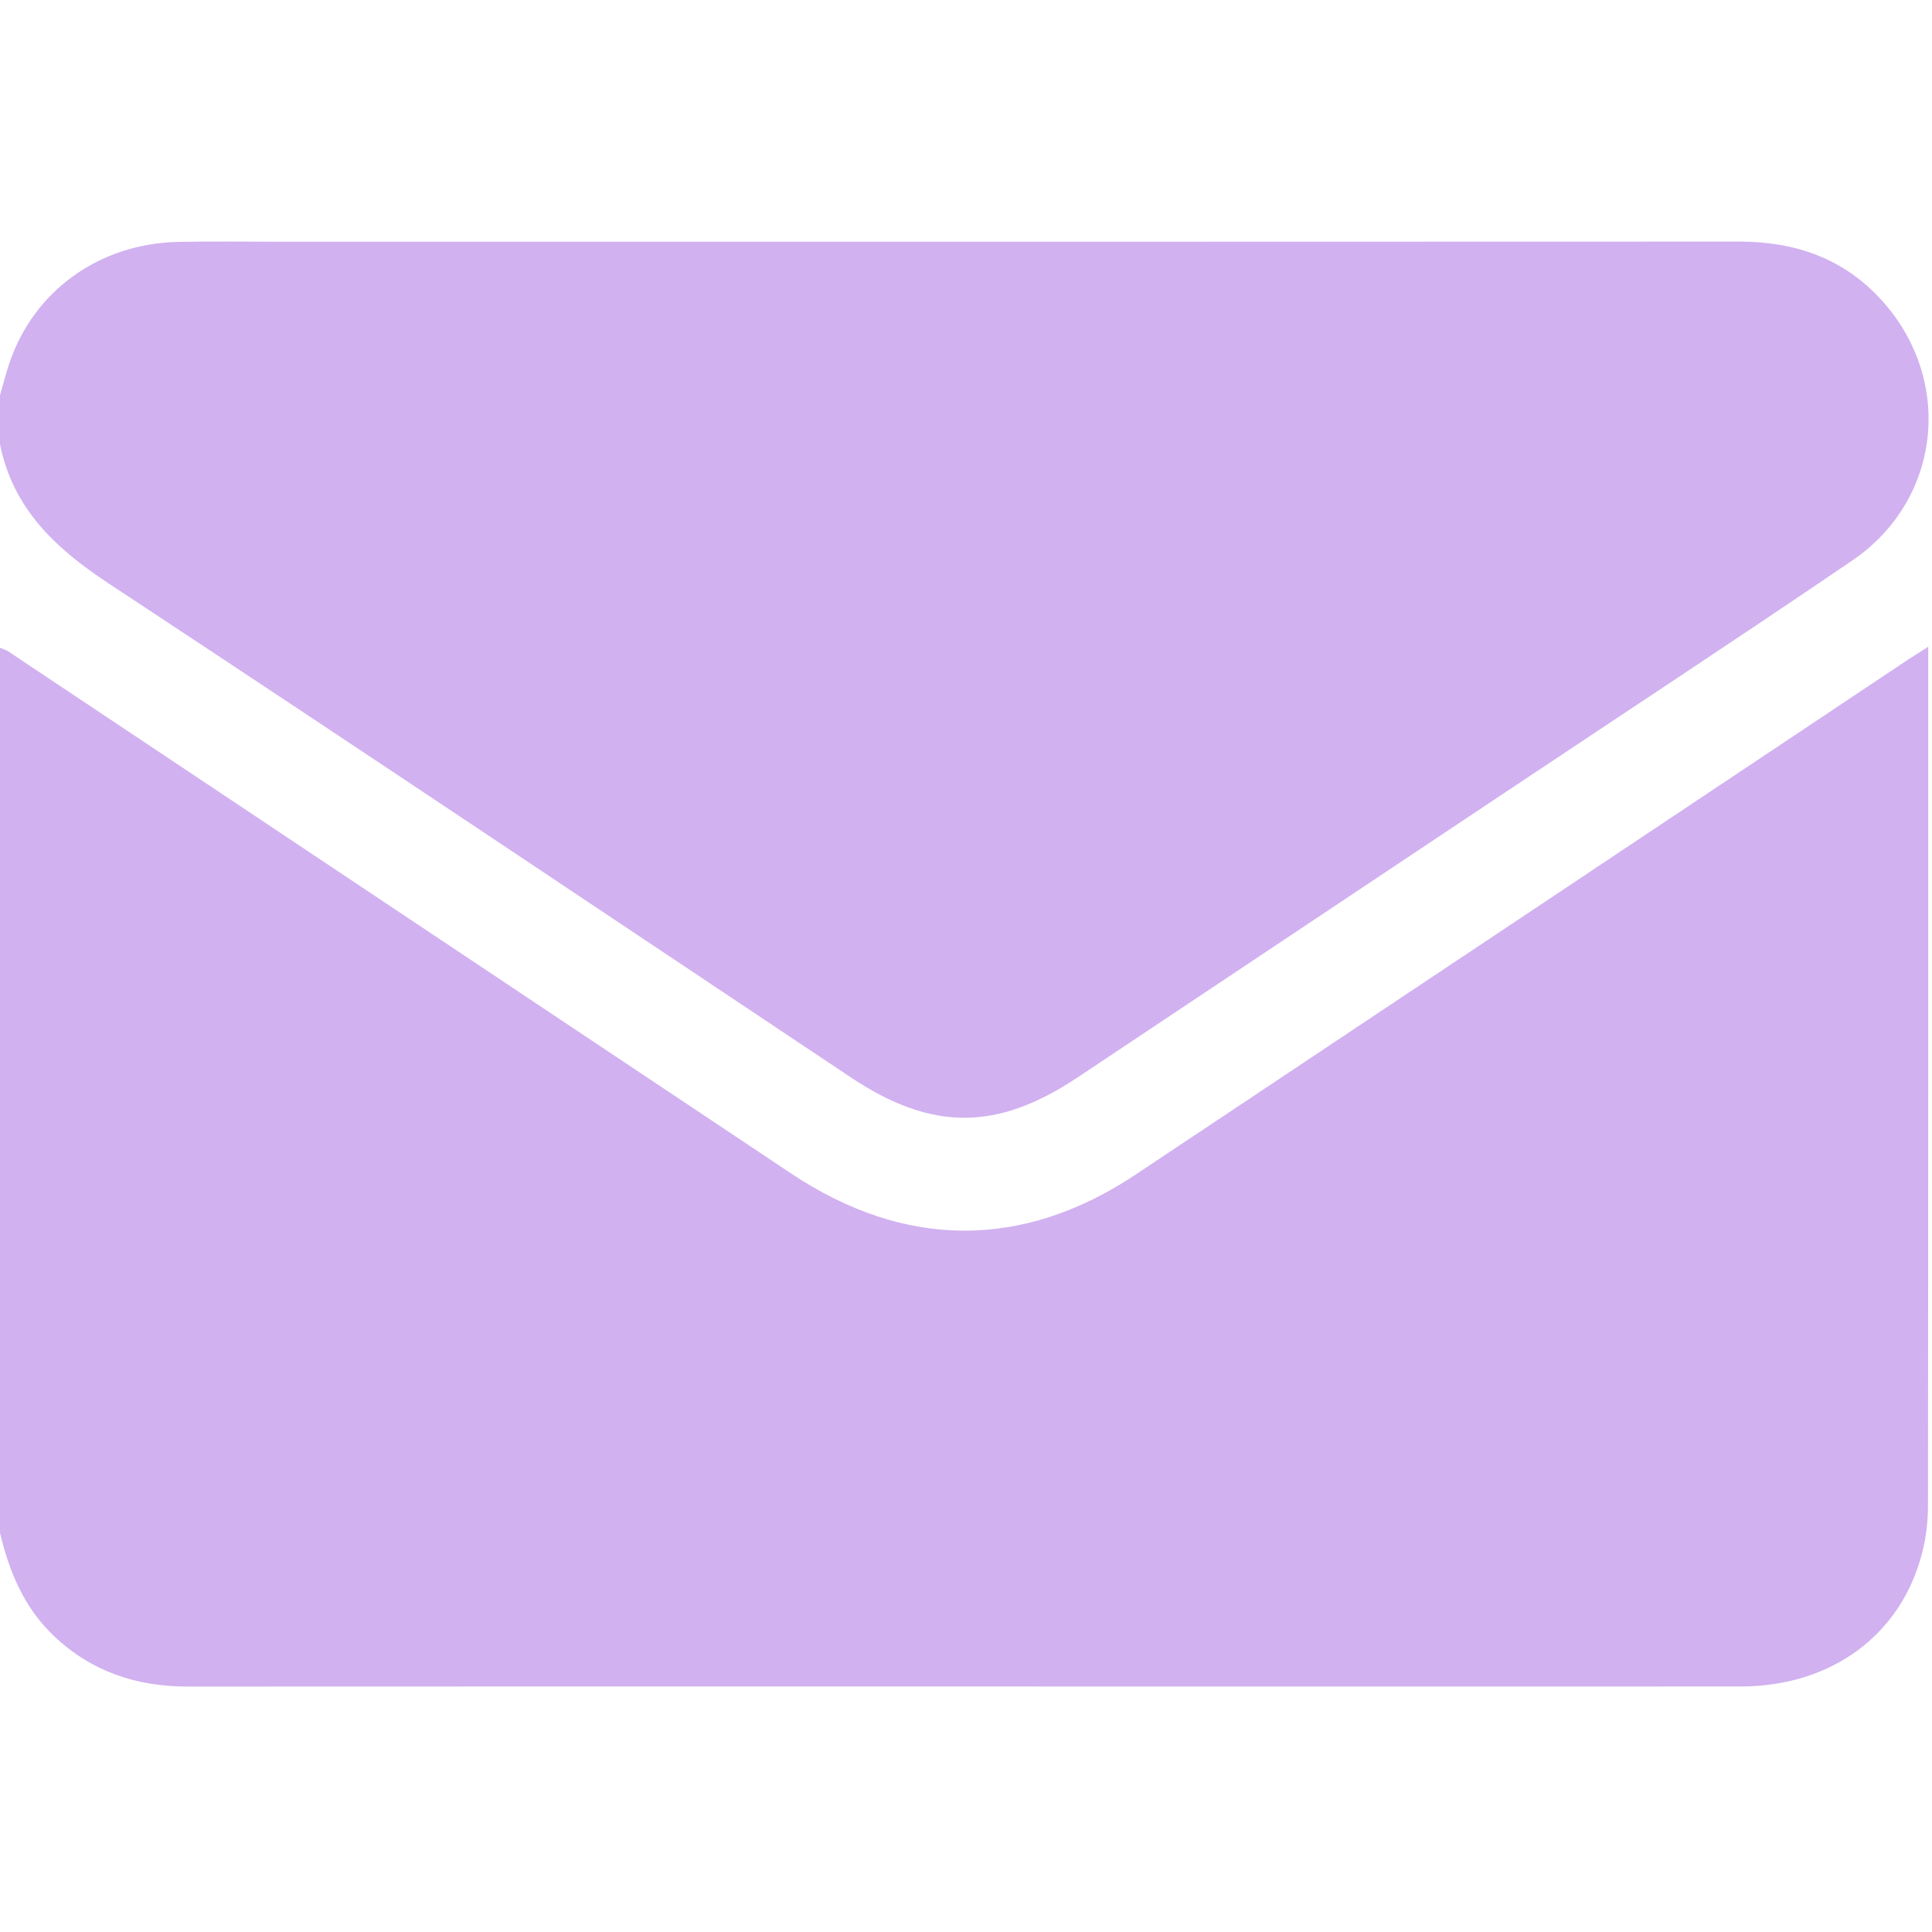 <svg width="24" height="24" viewBox="0 0 24 24" fill="none" xmlns="http://www.w3.org/2000/svg">
<g clip-path="url(#clip0_0_17168)">
<path d="M-1.95313e-05 19.041C-1.95313e-05 15.376 -1.95313e-05 11.712 -1.95313e-05 8.047C0.035 8.062 0.073 8.072 0.104 8.093C3.345 10.254 6.586 12.415 9.827 14.577C11.24 15.519 12.704 15.526 14.109 14.59C17.312 12.457 20.513 10.321 23.715 8.186C23.784 8.141 23.854 8.098 23.953 8.034V8.225C23.953 11.718 23.954 15.21 23.95 18.703C23.95 18.896 23.927 19.094 23.88 19.281C23.621 20.308 22.752 20.949 21.625 20.95C18.39 20.951 15.155 20.95 11.919 20.95C8.683 20.95 5.526 20.949 2.33 20.951C1.695 20.951 1.136 20.765 0.67 20.323C0.299 19.971 0.115 19.525 -1.95313e-05 19.041Z" fill="#D1B1F0"/>
<path d="M-1.95313e-05 4.912C0.038 4.779 0.072 4.644 0.116 4.513C0.419 3.613 1.232 3.026 2.213 3.005C2.65 2.996 3.087 3.003 3.523 3.003C9.55 3.003 15.576 3.004 21.603 3.001C22.301 3.001 22.906 3.209 23.38 3.736C24.274 4.728 24.114 6.212 23.009 6.963C21.554 7.953 20.082 8.92 18.617 9.897C16.874 11.059 15.13 12.222 13.386 13.384C12.383 14.053 11.572 14.052 10.57 13.384C7.498 11.336 4.431 9.279 1.347 7.246C0.69 6.813 0.162 6.32 -0 5.52C-0 5.317 -1.95313e-05 5.115 -1.95313e-05 4.912Z" fill="#D1B1F0"/>
</g>
<defs>
<clipPath id="clip0_0_17168">
<rect width="24" height="24" fill="white"/>
</clipPath>
</defs>
</svg>

